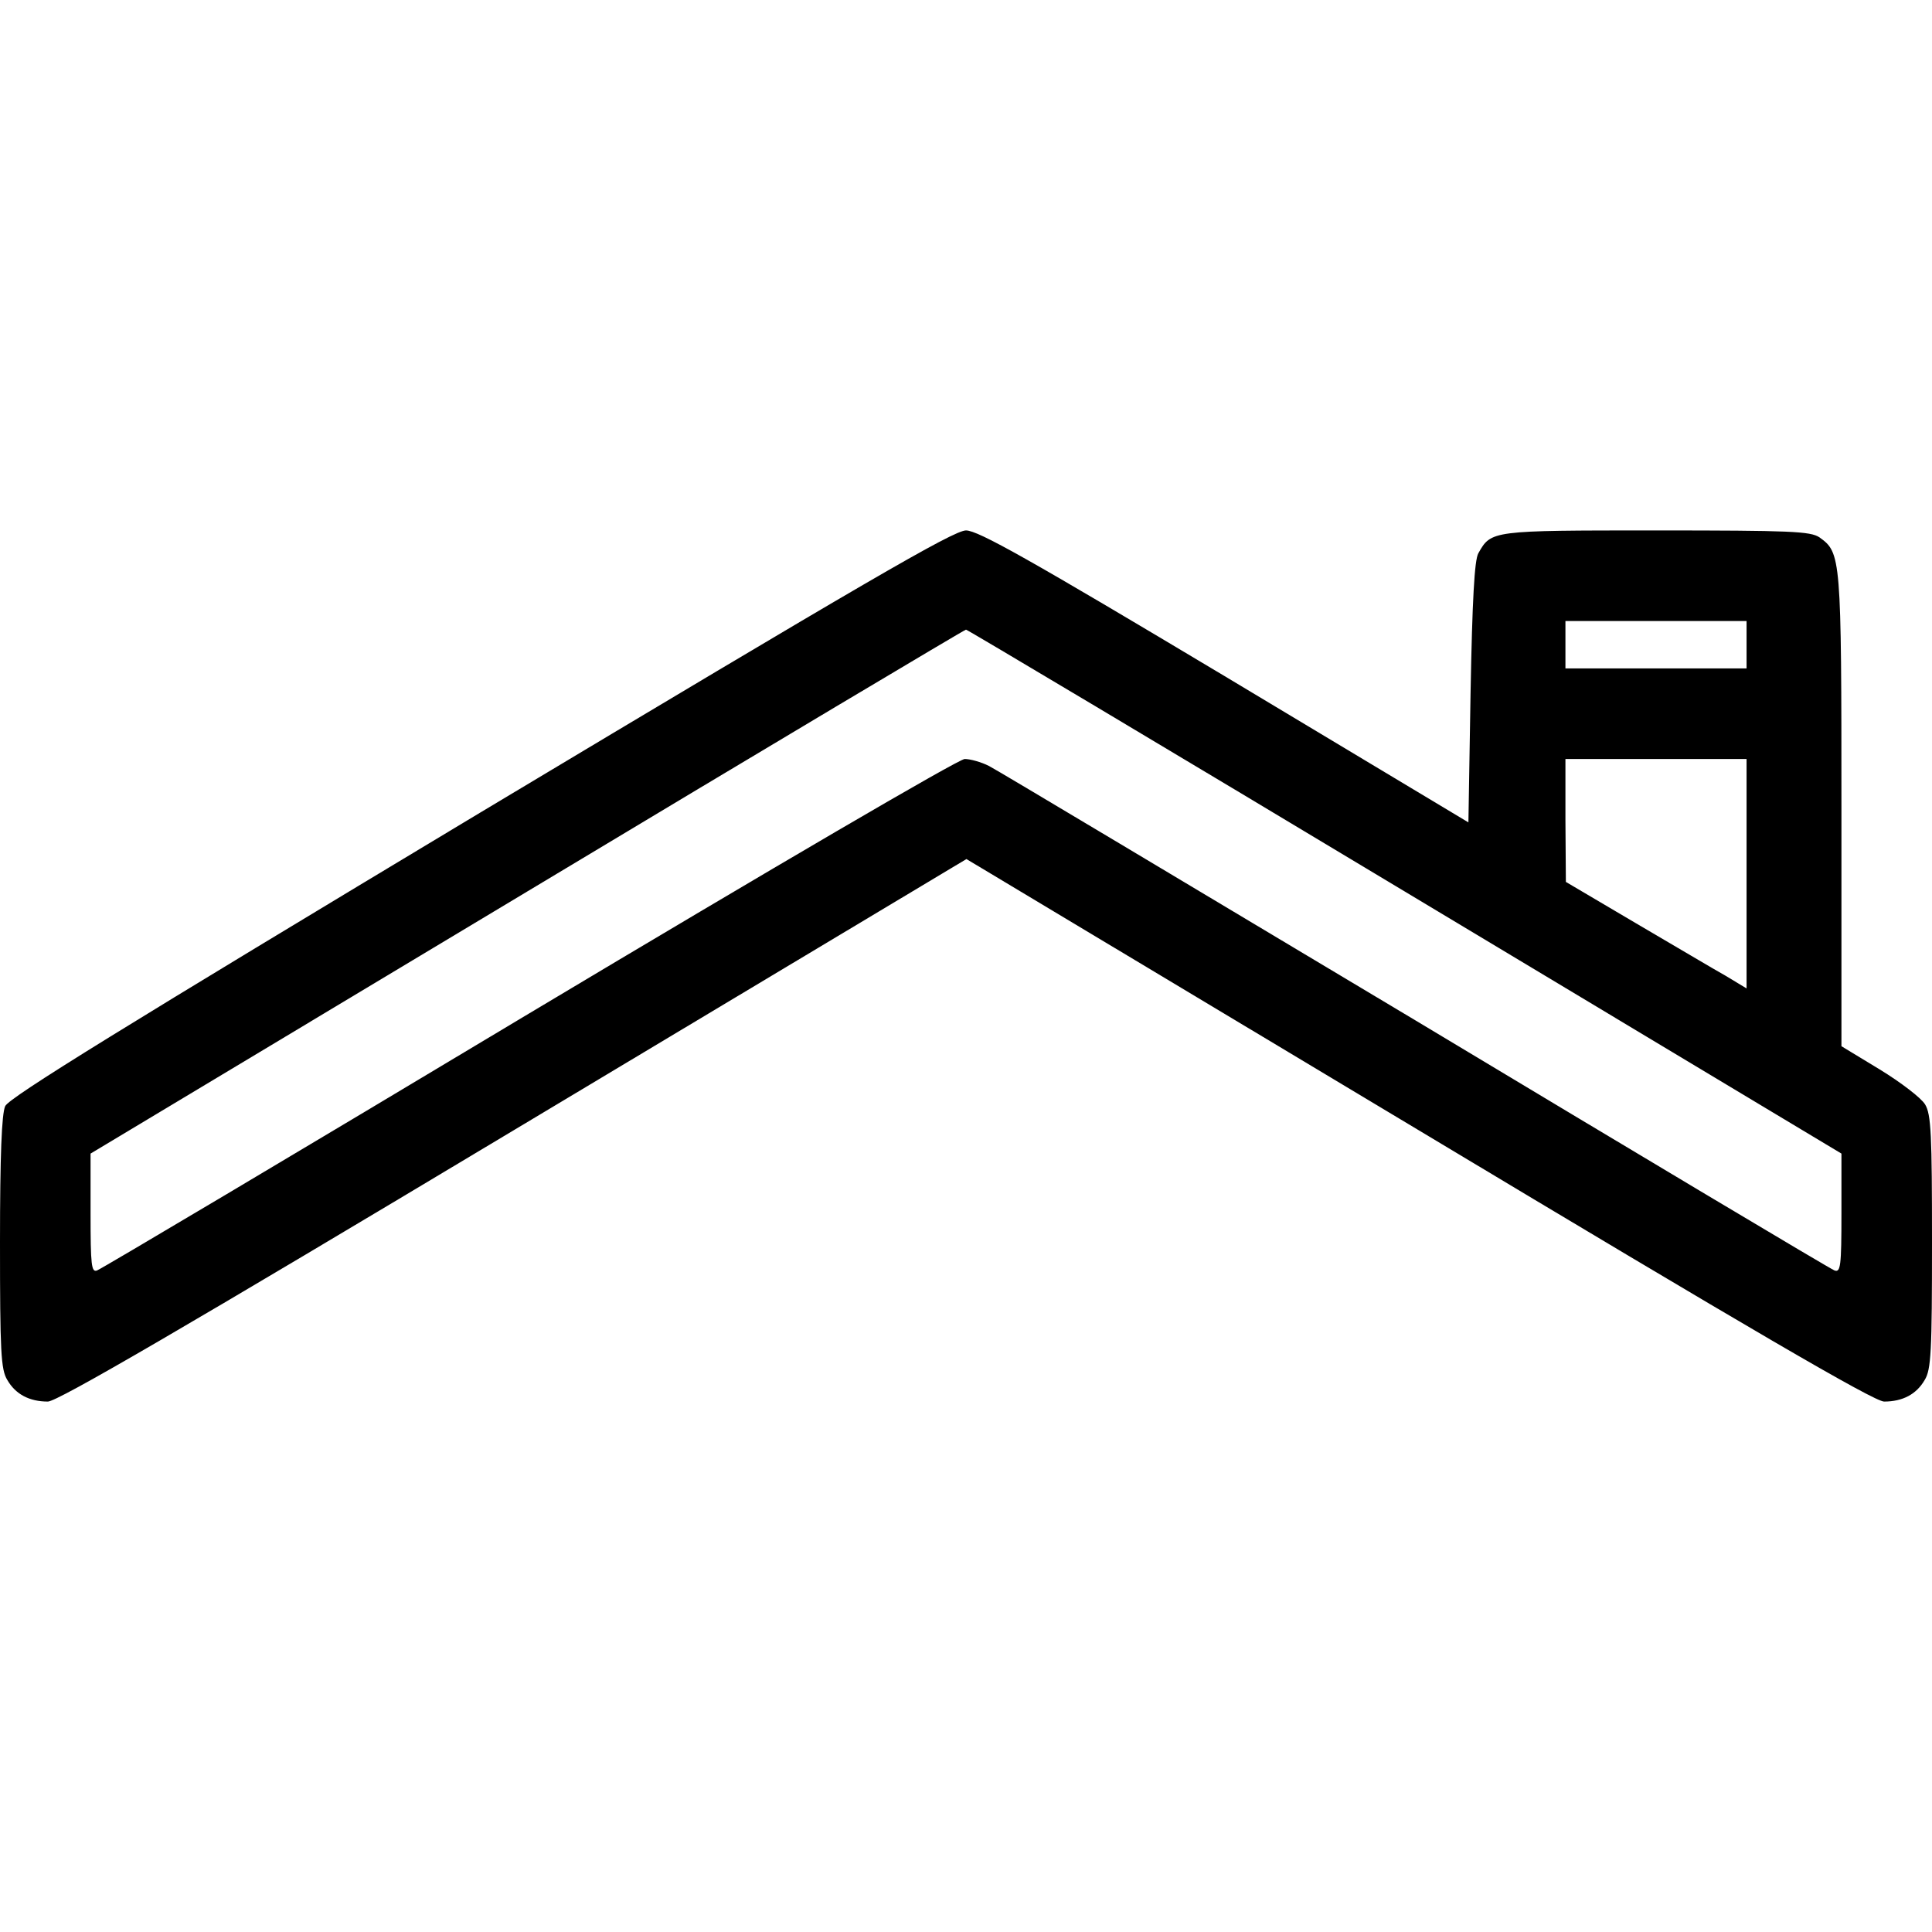 <svg preserveAspectRatio="xMidYMid meet" data-bbox="32 155 448 202" viewBox="32 155 448 202" height="120" width="120" xmlns="http://www.w3.org/2000/svg" data-type="shape" role="presentation" aria-hidden="true" aria-label="">
    <g>
        <path d="M143.4 220.4c-82.7 49.7-109.3 66.1-110.2 68.1-.8 1.8-1.2 11.3-1.2 31.6 0 25.3.2 29.5 1.7 31.9 1.9 3.3 5.1 5 9.4 5 2.2 0 31.6-17.1 108-62.9l105-62.9L361 294.1c77.3 46.4 105.6 62.9 107.9 62.9 4.3 0 7.5-1.7 9.4-5 1.5-2.4 1.7-6.6 1.7-32 0-24.9-.2-29.6-1.6-31.9-.9-1.5-5.6-5.1-10.5-8.1l-8.9-5.4v-54.8c0-58.9-.1-59.6-5.1-63.2-2.1-1.4-6.6-1.6-37.9-1.6-38.3 0-38.2 0-41.2 5.3-.9 1.6-1.4 10.8-1.8 32.3l-.5 30.1-56.5-33.9c-45.3-27.1-57.2-33.8-60-33.8-2.9 0-23.3 11.9-112.6 65.4zM437 181.5v5.5h-42v-11h42v5.5zm-79.3 57.2L459 299.5v13.9c0 12.2-.2 13.7-1.6 13.2-.9-.3-44.6-26.4-97.2-58-52.7-31.5-97.1-58.1-98.9-59-1.8-.9-4.3-1.6-5.6-1.6-1.4 0-43.8 24.8-101 59-54.2 32.5-99.3 59.3-100.2 59.6-1.3.5-1.5-1.2-1.5-13.2v-13.9l101.3-60.8C209.9 205.3 255.7 178 256 178c.3 0 46.1 27.3 101.7 60.7zm79.3-4.1v26.6l-4.8-2.9c-2.7-1.5-12.1-7.1-21-12.3l-16.1-9.5-.1-14.3V208h42v26.6z"></path>
    </g>
</svg>